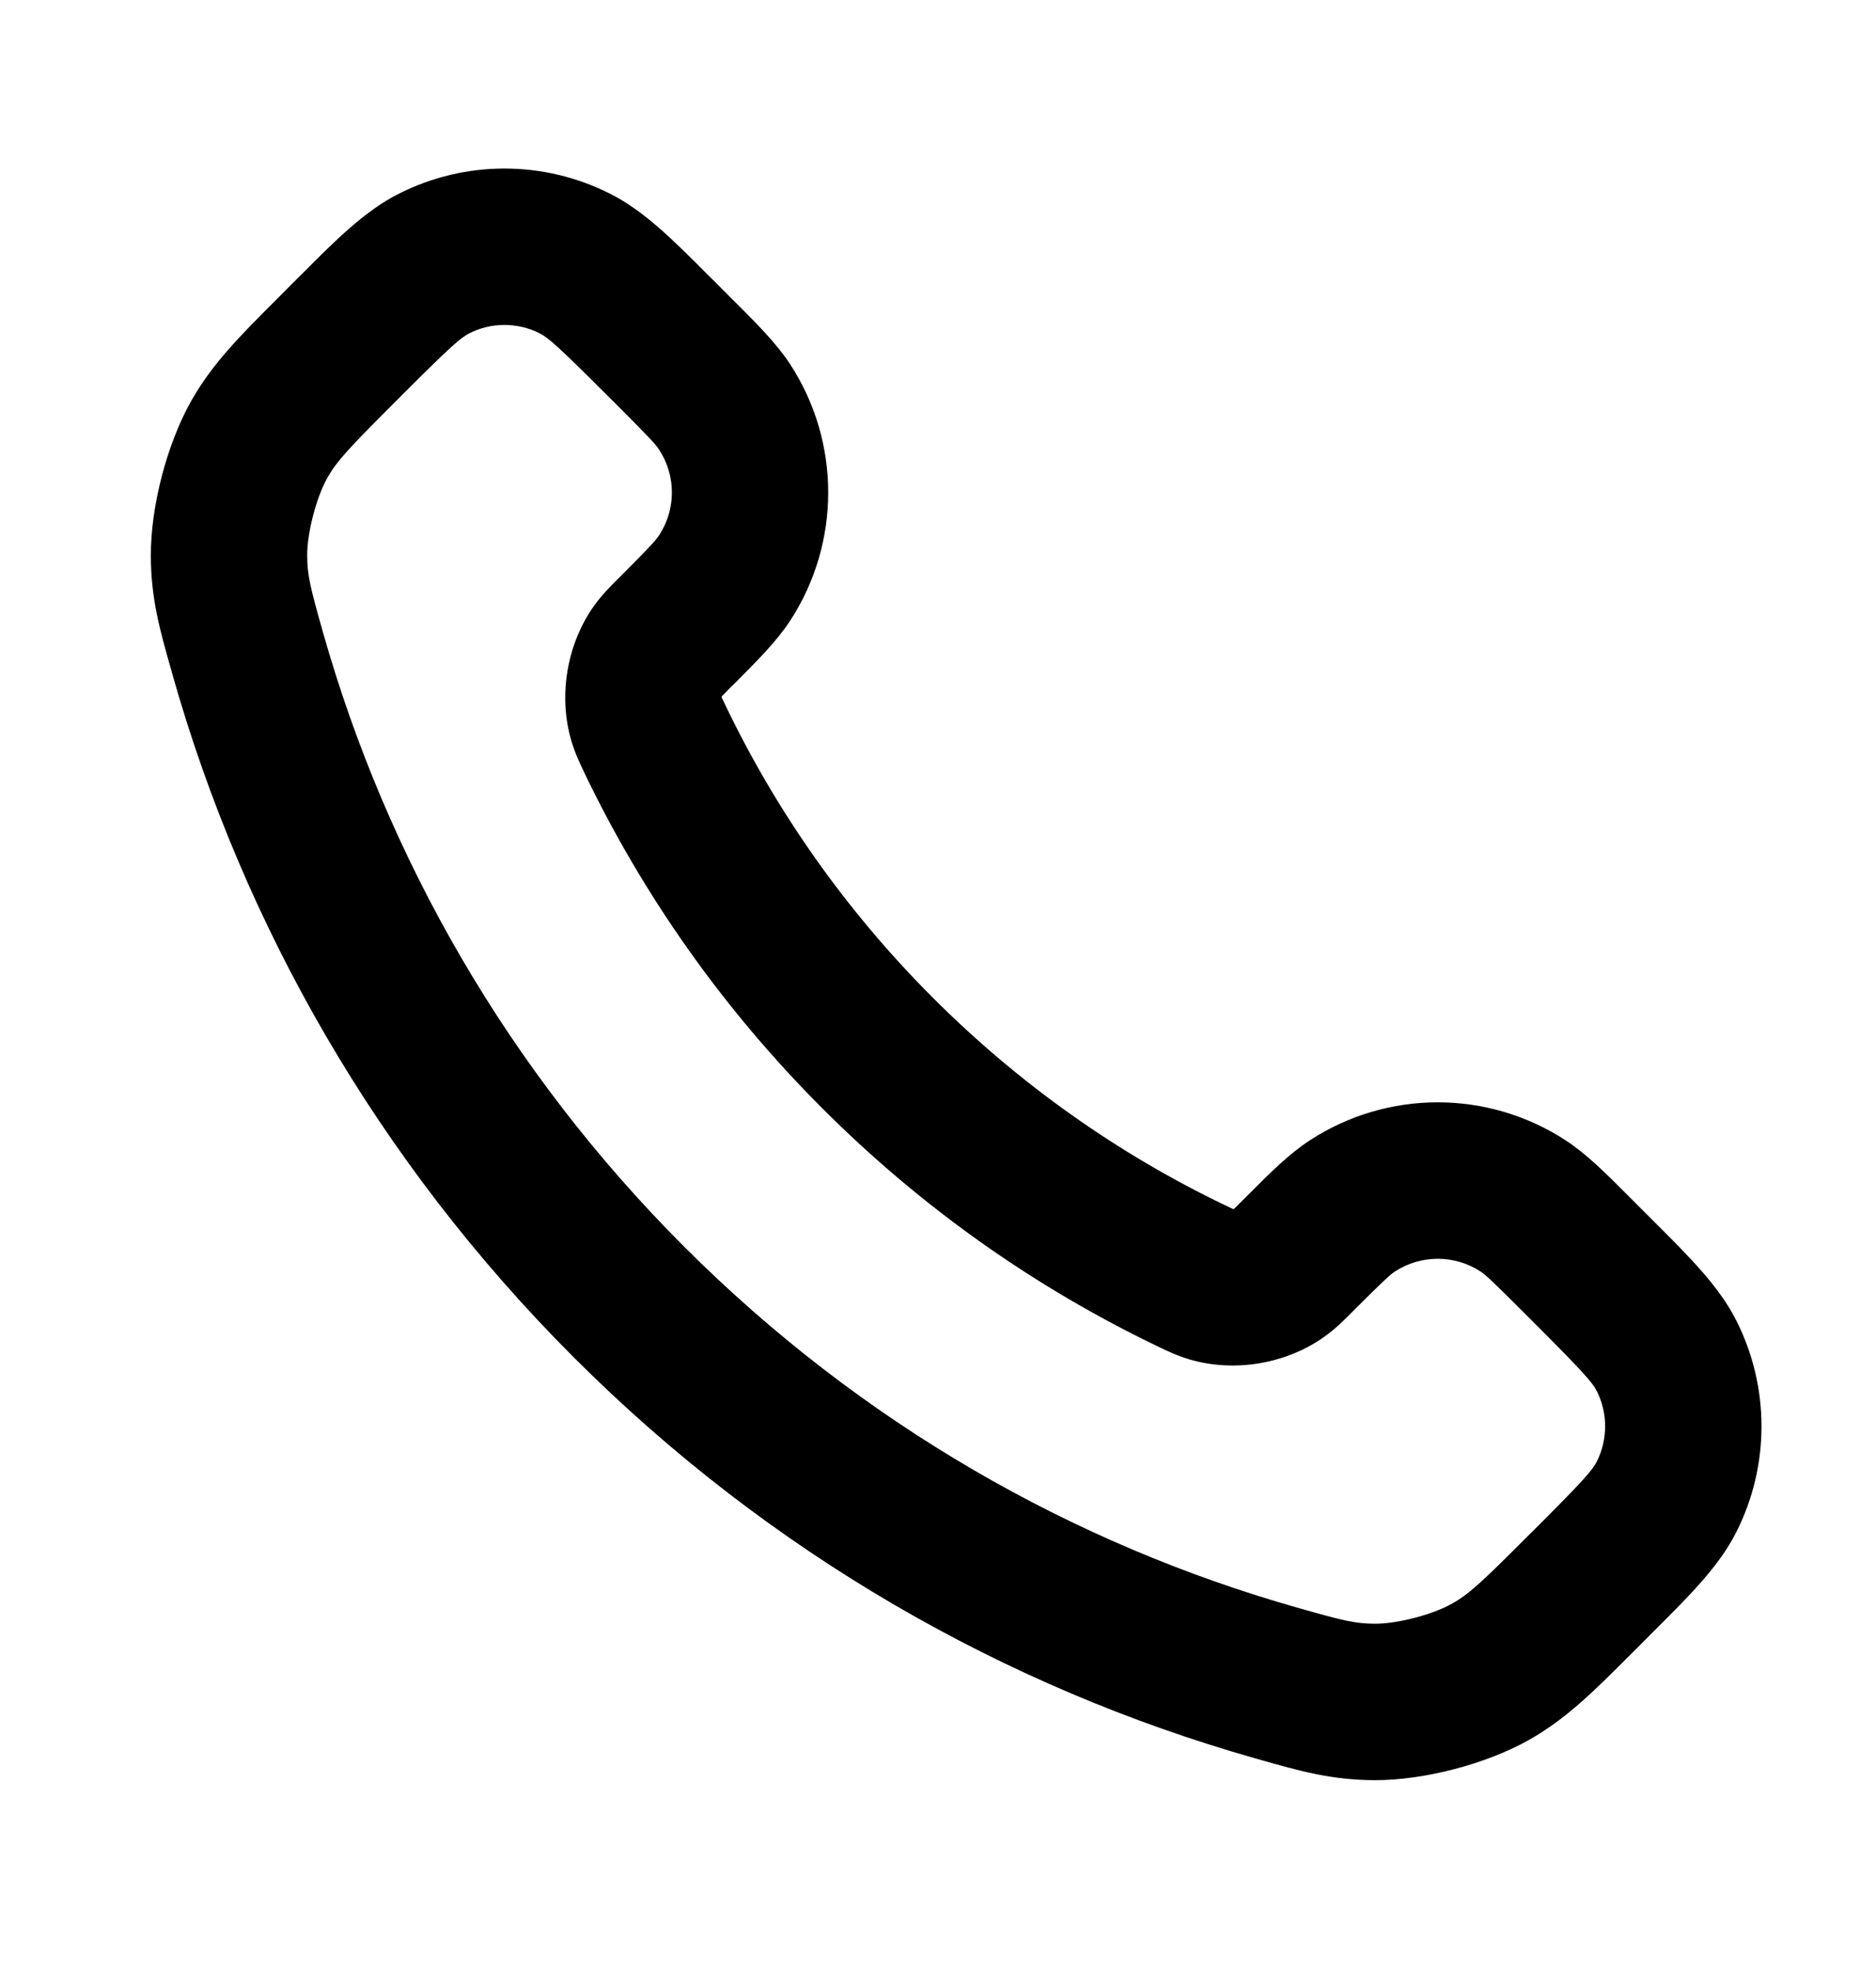 <?xml version="1.0" encoding="UTF-8"?> <svg xmlns="http://www.w3.org/2000/svg" width="20" height="21" viewBox="0 0 20 21" fill="none"> <path fill-rule="evenodd" clip-rule="evenodd" d="M5.754 3.552C5.518 3.432 5.238 3.432 5.002 3.552C4.913 3.597 4.802 3.693 4.313 4.182L4.182 4.313C3.715 4.78 3.589 4.915 3.488 5.094C3.372 5.302 3.274 5.677 3.275 5.916C3.275 6.127 3.307 6.255 3.444 6.74C4.124 9.135 5.406 11.395 7.293 13.282C9.18 15.168 11.44 16.451 13.835 17.13C14.32 17.268 14.447 17.299 14.659 17.3C14.897 17.301 15.273 17.203 15.48 17.086C15.659 16.986 15.794 16.86 16.261 16.393L16.393 16.262C16.882 15.773 16.978 15.662 17.023 15.573C17.142 15.336 17.142 15.057 17.023 14.82C16.978 14.732 16.882 14.621 16.393 14.132L16.982 13.542L16.393 14.132L16.23 13.969C15.909 13.648 15.837 13.582 15.782 13.546C15.506 13.367 15.15 13.367 14.873 13.546C14.819 13.582 14.746 13.648 14.425 13.969C14.418 13.976 14.412 13.982 14.405 13.989C14.331 14.064 14.236 14.159 14.122 14.24L13.637 13.563L14.122 14.24C13.716 14.531 13.165 14.625 12.685 14.485C12.552 14.446 12.442 14.393 12.356 14.352C12.35 14.349 12.343 14.345 12.336 14.342C11.045 13.722 9.835 12.877 8.766 11.808C7.698 10.74 6.853 9.53 6.232 8.238C6.229 8.232 6.226 8.225 6.223 8.218C6.182 8.133 6.129 8.023 6.09 7.889L6.89 7.656L6.09 7.889C5.95 7.41 6.044 6.858 6.335 6.452L6.335 6.452C6.416 6.339 6.511 6.244 6.586 6.169C6.593 6.163 6.599 6.156 6.606 6.15C6.927 5.828 6.993 5.756 7.028 5.701L7.028 5.701C7.208 5.425 7.208 5.069 7.028 4.793C6.993 4.738 6.927 4.666 6.606 4.344L6.443 4.182C5.954 3.693 5.843 3.597 5.754 3.552ZM4.25 2.065C4.959 1.706 5.797 1.706 6.506 2.065C6.867 2.247 7.18 2.561 7.542 2.924C7.568 2.95 7.595 2.977 7.622 3.003L7.784 3.166C7.802 3.184 7.819 3.201 7.837 3.218C8.076 3.457 8.281 3.662 8.426 3.884L7.727 4.339L8.426 3.884C8.964 4.713 8.964 5.781 8.426 6.61C8.281 6.832 8.076 7.037 7.837 7.276C7.819 7.293 7.802 7.311 7.784 7.328C7.736 7.376 7.712 7.401 7.695 7.419C7.694 7.42 7.694 7.422 7.694 7.423C7.693 7.425 7.693 7.427 7.693 7.428C7.696 7.435 7.699 7.443 7.705 7.454C7.713 7.471 7.722 7.49 7.735 7.517C8.275 8.641 9.011 9.696 9.945 10.63C10.879 11.564 11.933 12.3 13.058 12.84L12.697 13.591L13.058 12.84C13.085 12.853 13.104 12.862 13.121 12.87C13.132 12.875 13.14 12.879 13.146 12.882C13.148 12.882 13.149 12.881 13.151 12.881C13.153 12.881 13.154 12.88 13.156 12.88C13.174 12.863 13.198 12.839 13.246 12.791C13.264 12.773 13.282 12.755 13.299 12.738C13.537 12.499 13.743 12.293 13.965 12.149C14.793 11.61 15.862 11.61 16.69 12.149C16.912 12.293 17.118 12.499 17.356 12.738C17.374 12.755 17.391 12.773 17.409 12.791L16.82 13.38L17.409 12.791L17.571 12.953C17.598 12.98 17.625 13.007 17.651 13.033C18.014 13.395 18.328 13.708 18.51 14.068C18.869 14.778 18.869 15.616 18.51 16.325C18.328 16.686 18.014 16.998 17.651 17.36C17.625 17.387 17.598 17.413 17.571 17.44L17.44 17.572C17.421 17.591 17.402 17.61 17.383 17.628C16.996 18.016 16.698 18.314 16.297 18.54C15.838 18.797 15.18 18.968 14.654 18.967C14.194 18.965 13.859 18.87 13.426 18.747C13.411 18.743 13.395 18.738 13.38 18.734C10.719 17.978 8.208 16.553 6.115 14.46C4.022 12.367 2.596 9.856 1.841 7.195C1.837 7.179 1.832 7.164 1.828 7.148C1.705 6.716 1.609 6.38 1.608 5.92C1.607 5.395 1.778 4.736 2.035 4.278L2.035 4.278C2.261 3.876 2.559 3.579 2.947 3.191C2.965 3.173 2.984 3.154 3.003 3.135L3.134 3.003C3.161 2.977 3.188 2.95 3.214 2.924C3.576 2.561 3.889 2.247 4.25 2.065L4.622 2.8L4.25 2.065Z" fill="black"></path> </svg> 